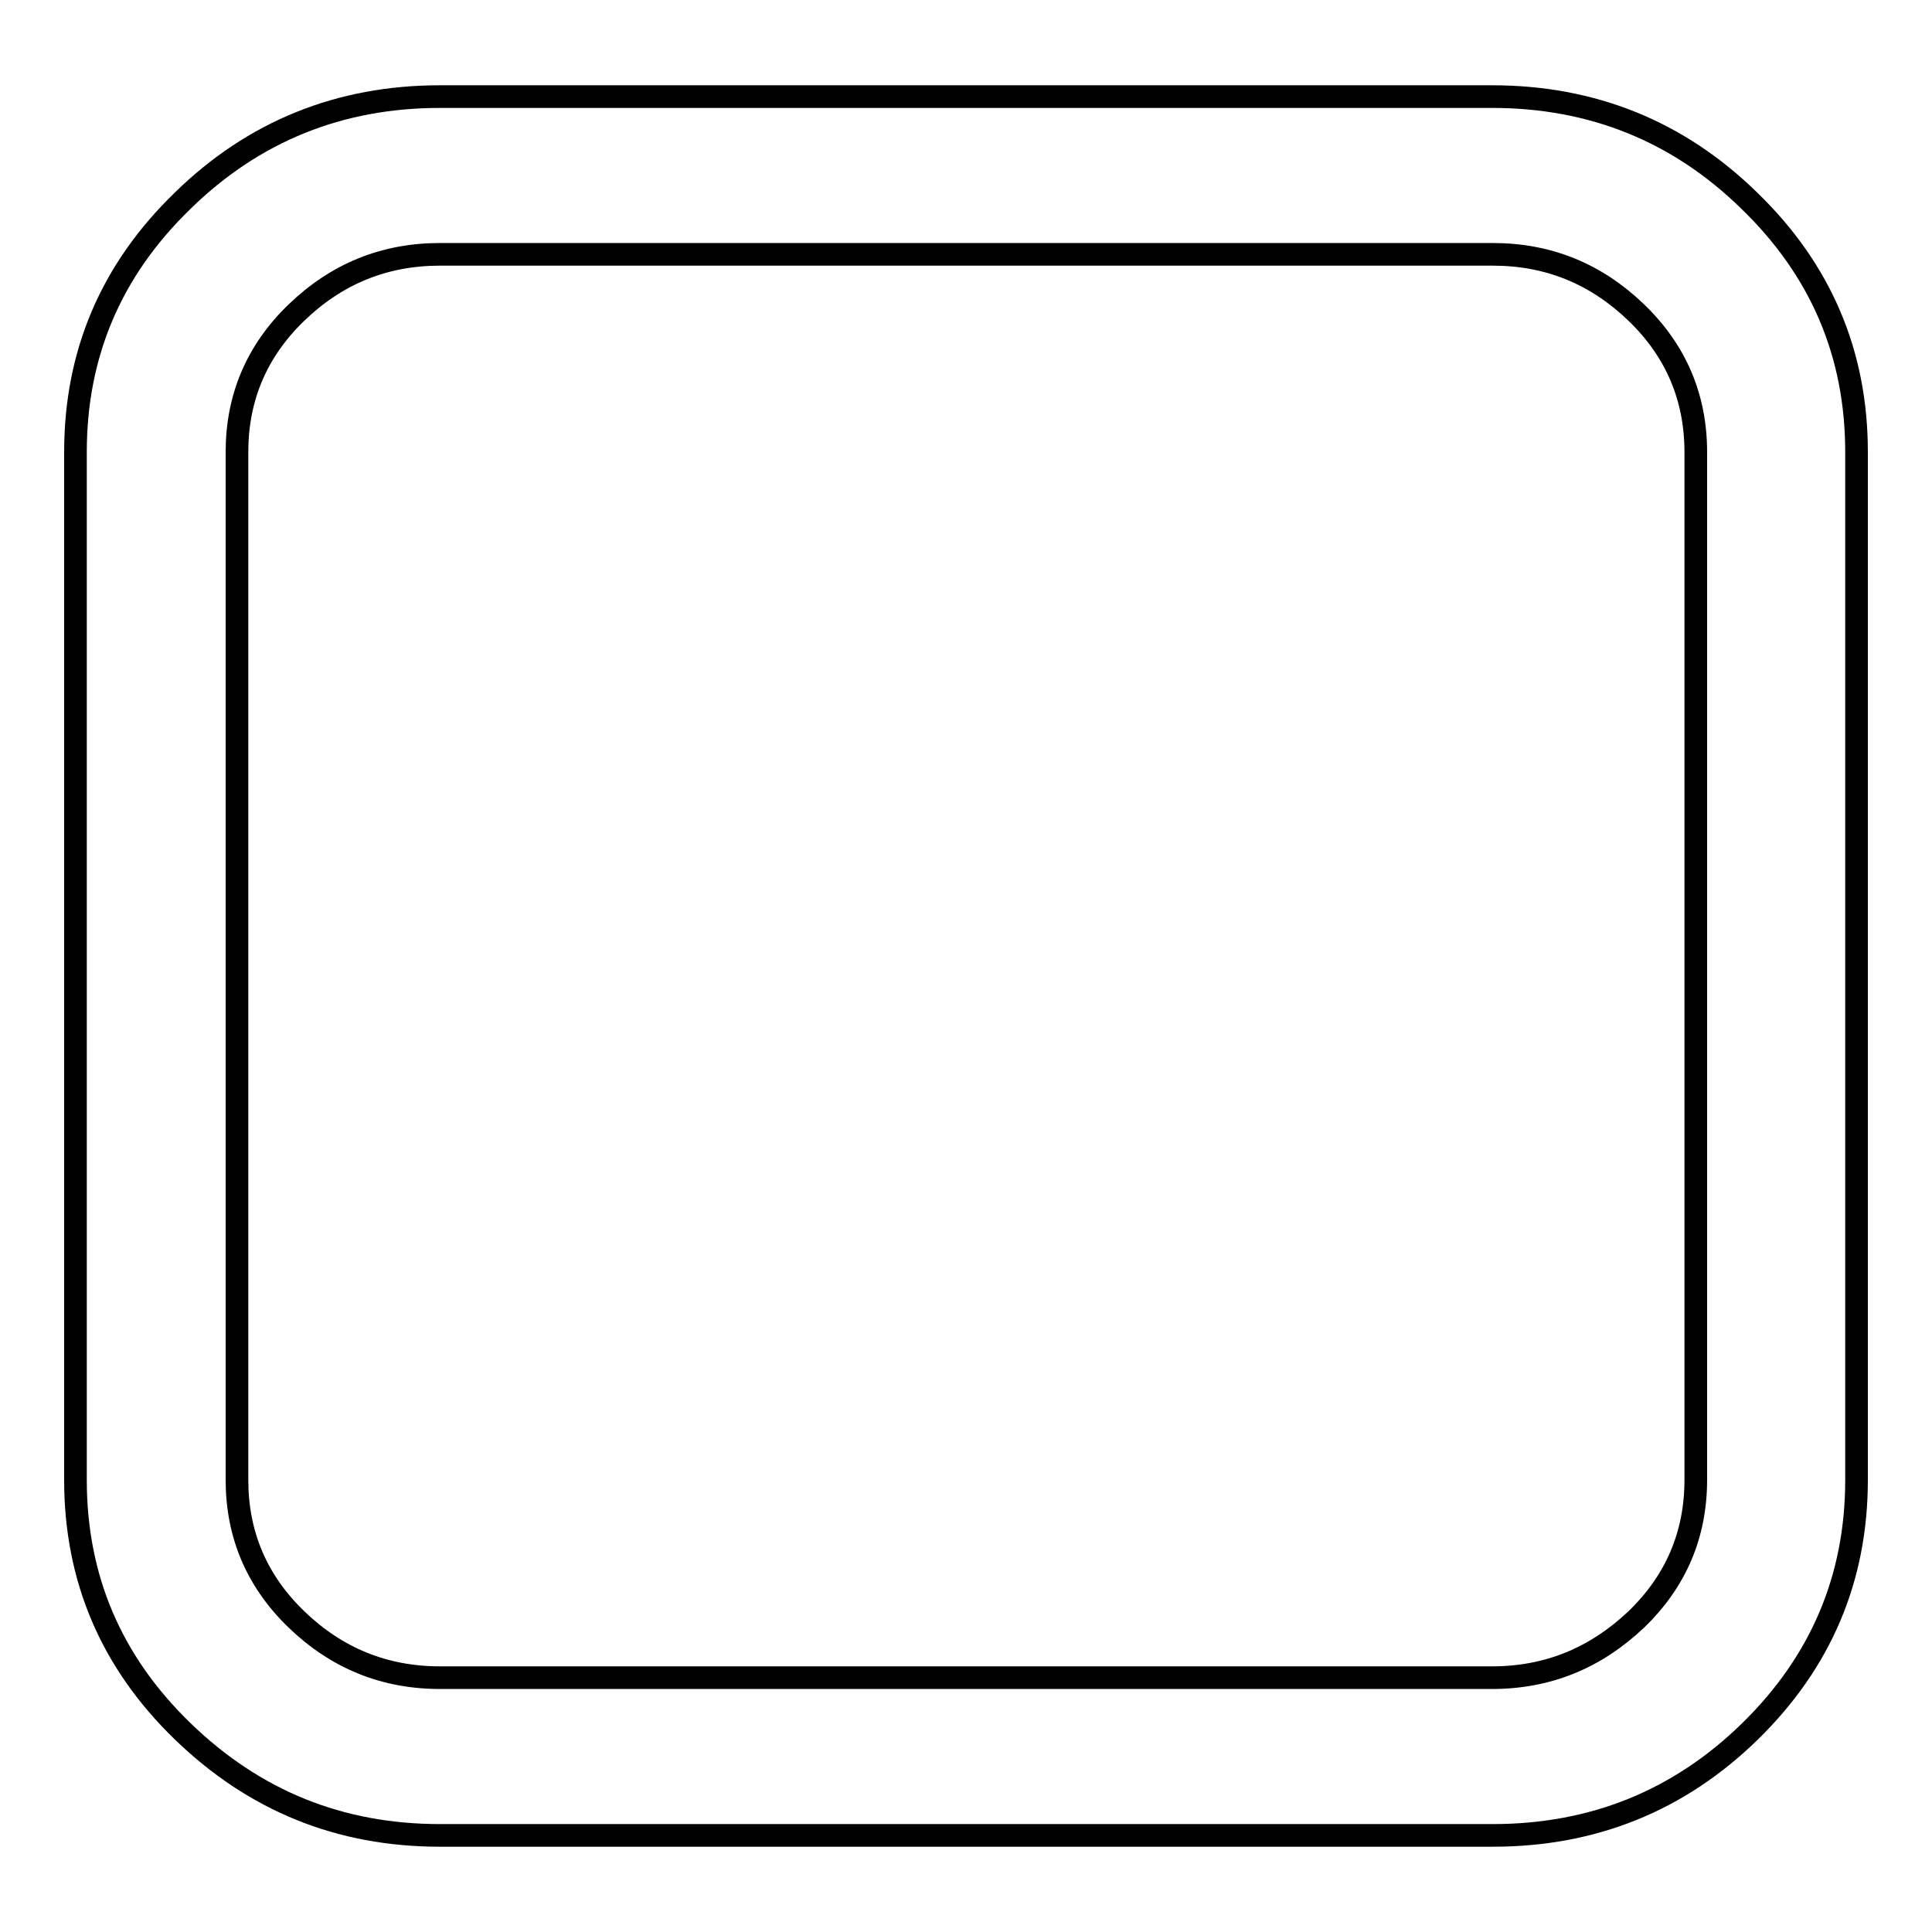 <?xml version="1.0" encoding="utf-8"?>
<!-- Svg Vector Icons : http://www.onlinewebfonts.com/icon -->
<!DOCTYPE svg PUBLIC "-//W3C//DTD SVG 1.1//EN" "http://www.w3.org/Graphics/SVG/1.1/DTD/svg11.dtd">
<svg version="1.1" xmlns="http://www.w3.org/2000/svg" xmlns:xlink="http://www.w3.org/1999/xlink" x="0px" y="0px" viewBox="0 0 256 256" enable-background="new 0 0 256 256" xml:space="preserve">
<g><g><path stroke-width="3" fill-opacity="0" stroke="#000000"  d="M197.7,222.3H58.3c-7.4,0-13.7-2.6-19-7.7c-5.3-5.1-7.9-11.3-7.9-18.5V59.9c0-7.2,2.6-13.4,7.9-18.5c5.3-5.1,11.6-7.7,19-7.7h139.5c7.4,0,13.7,2.6,19,7.7c5.3,5.1,7.9,11.3,7.9,18.5v136.2c0,7.2-2.6,13.4-7.9,18.5C211.4,219.7,205.1,222.3,197.7,222.3z M246,196.1V59.9c0-13-4.7-24.1-14.2-33.3c-9.4-9.2-20.8-13.8-34.1-13.8H58.3c-13.3,0-24.7,4.6-34.1,13.8C14.7,35.8,10,46.9,10,59.9v136.2c0,13,4.7,24.1,14.2,33.3s20.8,13.8,34.1,13.8h139.5c13.3,0,24.7-4.6,34.1-13.8C241.3,220.2,246,209.1,246,196.1z"/></g></g>
</svg>